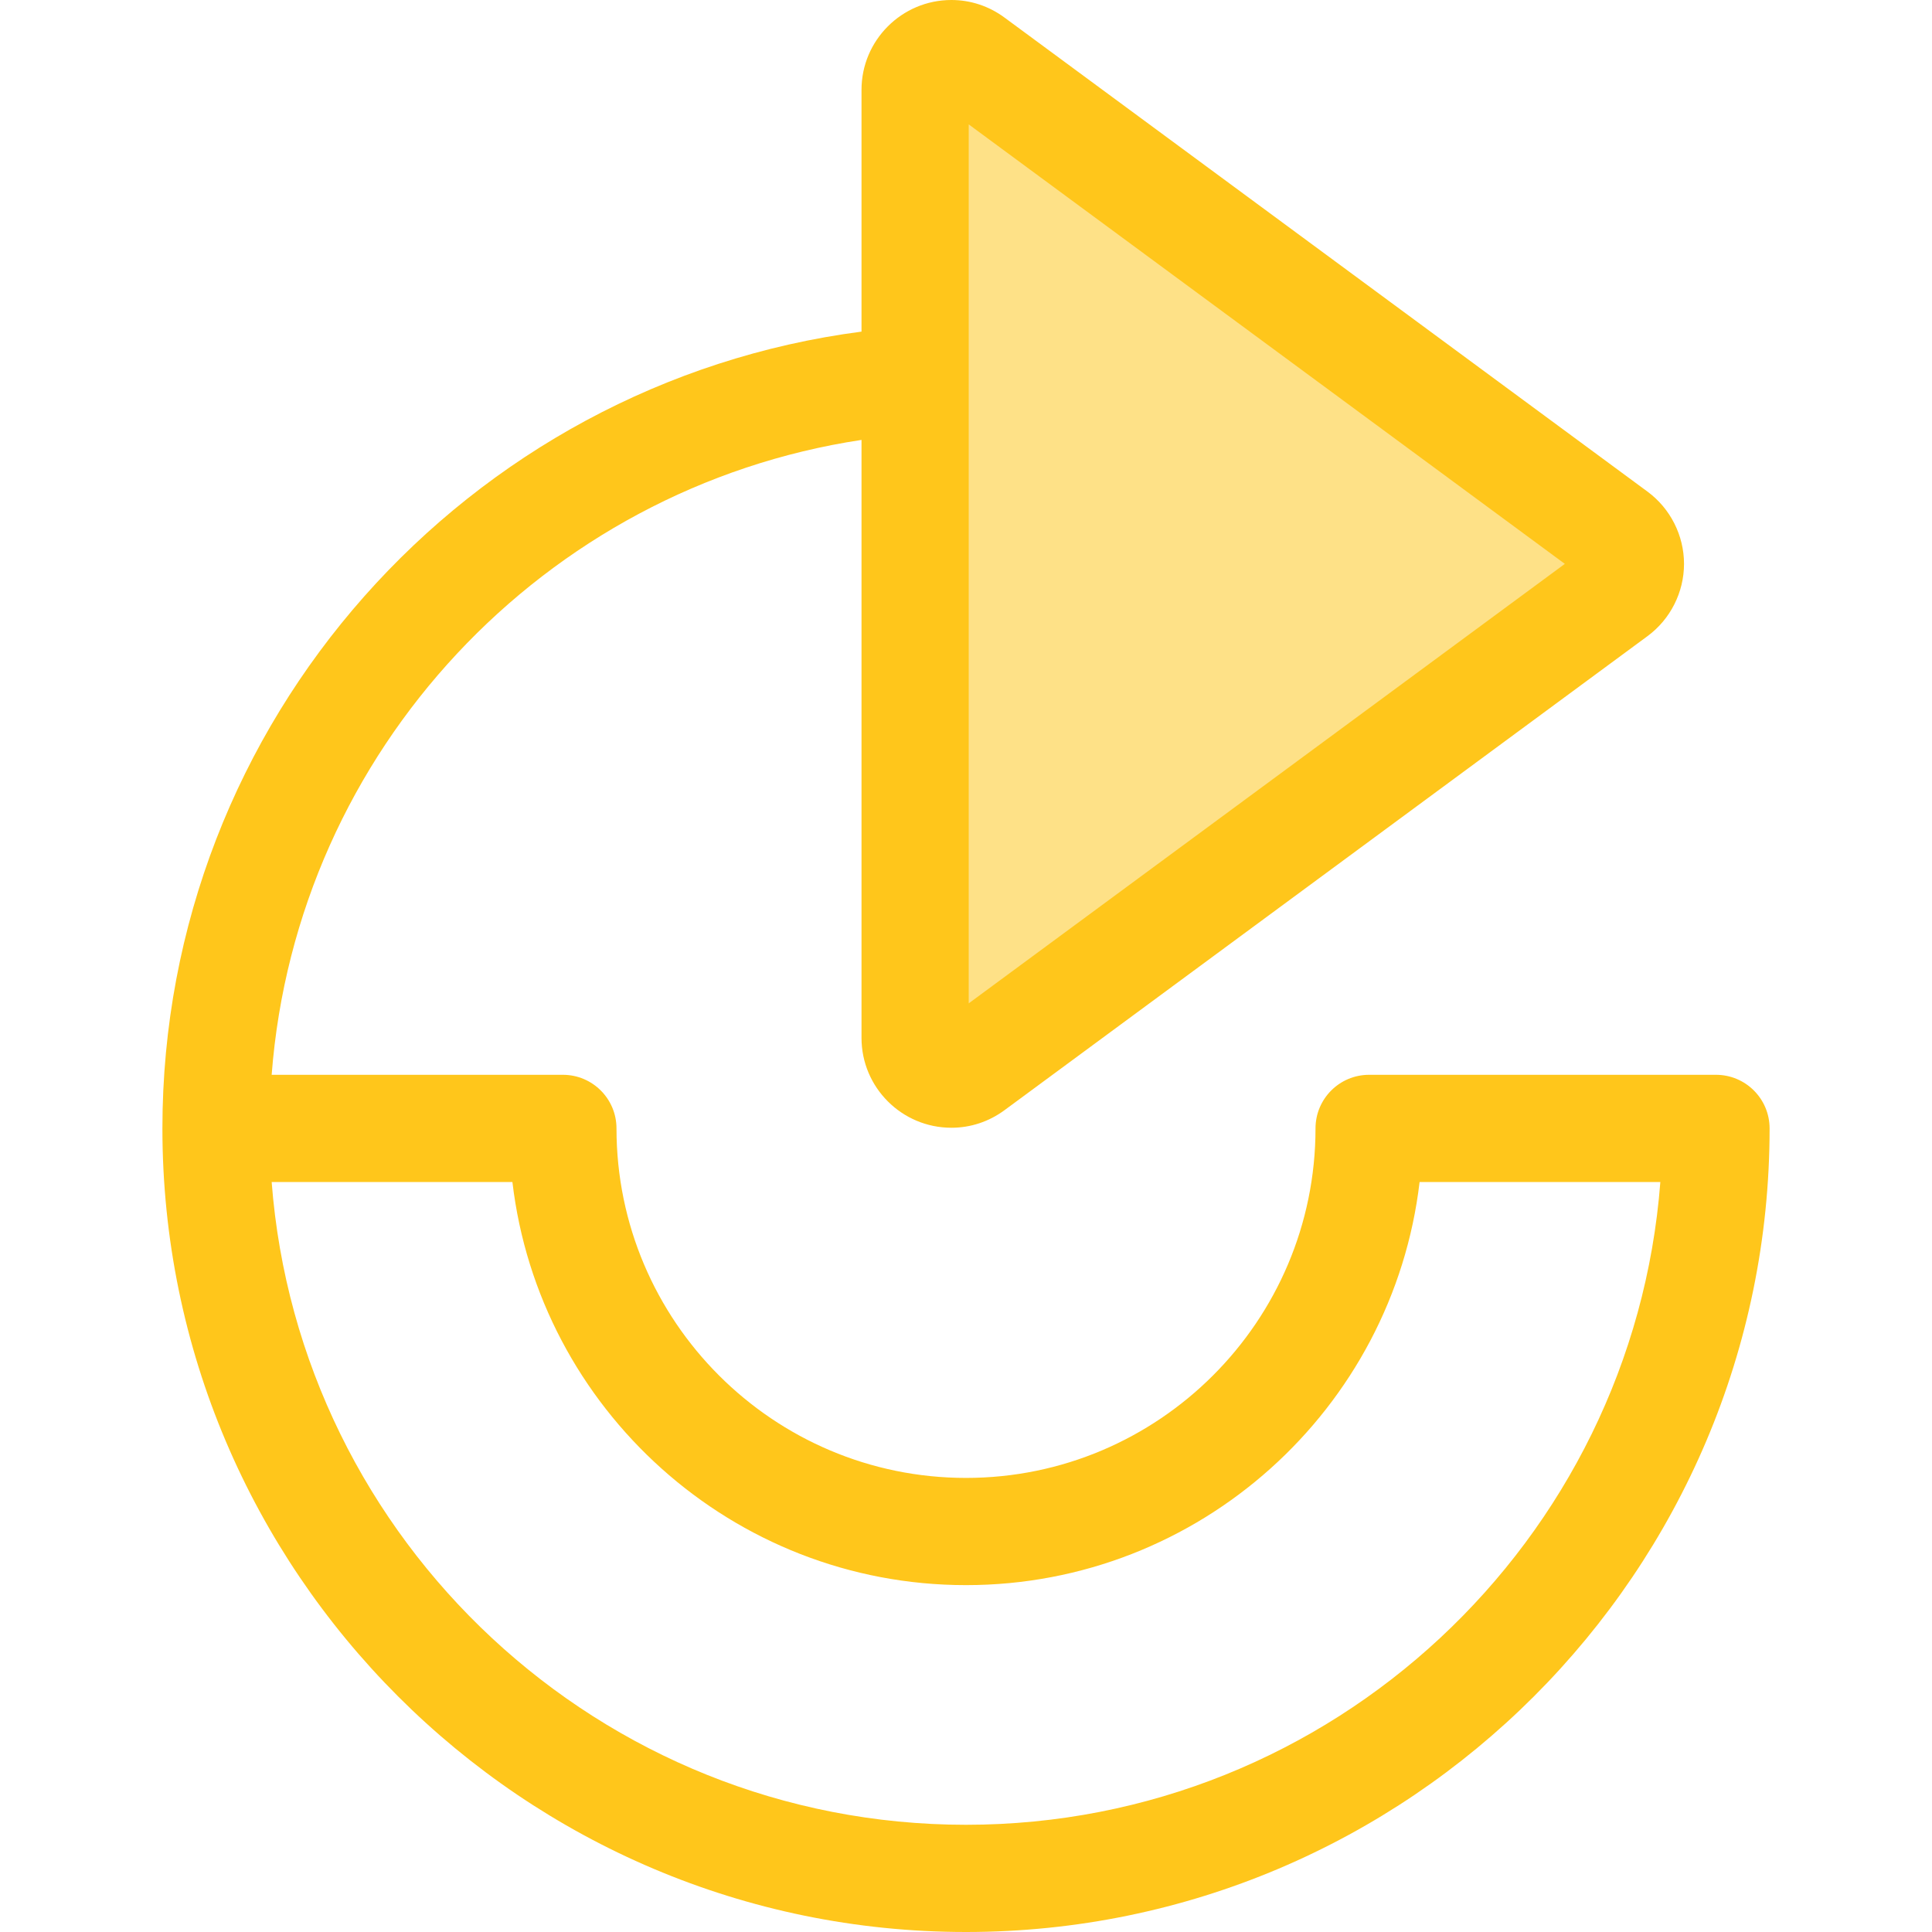<?xml version="1.0" encoding="iso-8859-1"?>
<!-- Uploaded to: SVG Repo, www.svgrepo.com, Generator: SVG Repo Mixer Tools -->
<svg height="800px" width="800px" version="1.1" id="Layer_1" xmlns="http://www.w3.org/2000/svg" xmlns:xlink="http://www.w3.org/1999/xlink" 
	 viewBox="0 0 512.001 512.001" xml:space="preserve">
<path style="fill:#FEE187;" d="M257.776,282.774l170.406-125.631c5.192-3.829,5.192-11.59,0-15.418L257.776,16.093
	c-6.323-4.663-15.261-0.148-15.261,7.708v251.264C242.516,282.922,251.453,287.437,257.776,282.774z"/>
<path style="fill:#FFC61B;" d="M454.754,284.834H362.83c-7.846,0-14.206,6.36-14.206,14.206c0,51.073-41.551,92.624-92.624,92.624
	s-92.624-41.551-92.624-92.624c0-7.846-6.36-14.206-14.206-14.206H71.994c6.575-85.91,72.238-155.544,156.316-168.252v158.484
	c0,13.122,10.685,23.8,23.82,23.801h0.001c5.076,0,9.944-1.611,14.076-4.658l170.407-125.631c6.055-4.465,9.67-11.622,9.67-19.145
	s-3.616-14.679-9.67-19.143L266.207,4.657C262.074,1.61,257.207,0,252.131,0c-13.135,0-23.821,10.678-23.821,23.801v64.082
	C123.918,101.499,43.04,190.996,43.04,299.04c0,117.427,95.534,212.961,212.961,212.961s212.961-95.534,212.961-212.961
	C468.96,291.194,462.6,284.834,454.754,284.834z M256.721,32.965l157.978,116.468L256.721,265.901V32.965z M256.001,483.587
	c-96.977,0-176.725-75.197-184.007-170.342h63.8c7.056,60.069,58.275,106.831,120.207,106.831s113.151-46.763,120.207-106.831h63.8
	C432.725,408.39,352.978,483.587,256.001,483.587z"/>
</svg>